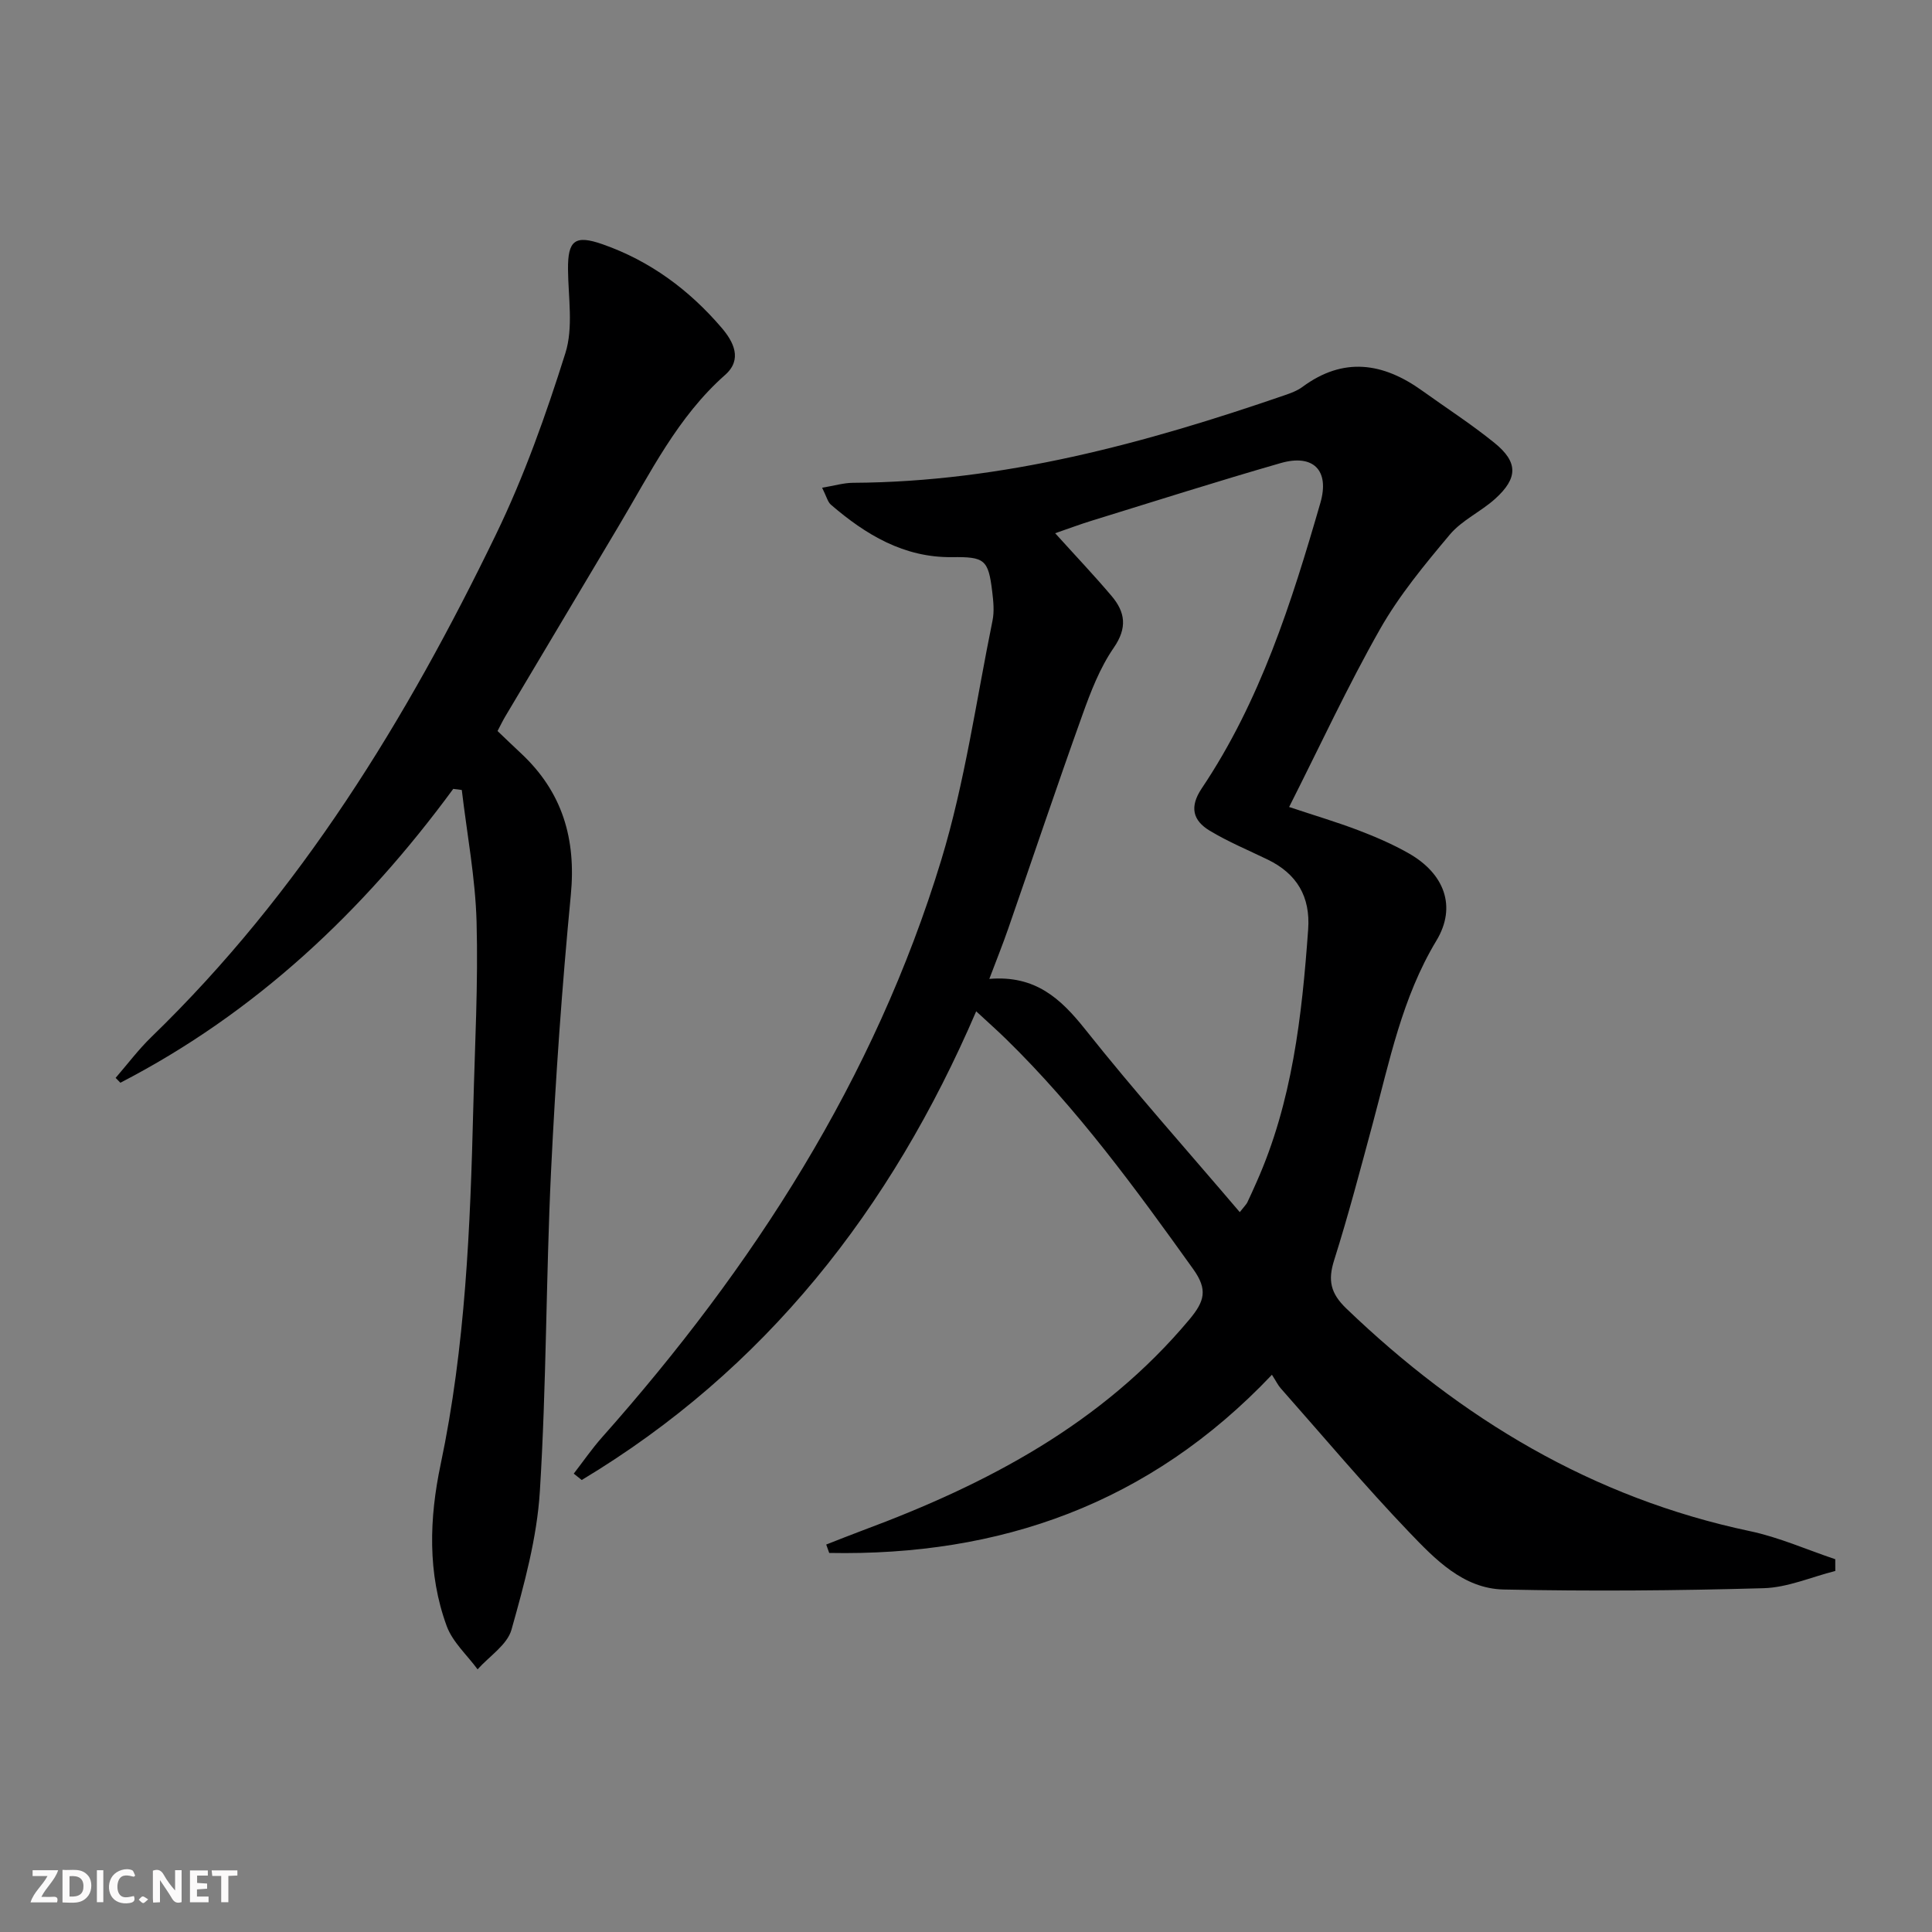 <svg enable-background="new 0 0 400 400" viewBox="0 0 400 400" xmlns="http://www.w3.org/2000/svg"><rect x="0" y="0" width="400" height="400" fill="#808080" stroke="none"/><g fill="#fbfafa"><path d="m37.59 393.81c-.92.31-1.52.05-2-.78-.7-1.2-1.52-2.34-2.47-3.78v4.59c-.55.03-.95.05-1.41.07-.03-.37-.06-.64-.06-.91 0-1.91 0-3.81 0-5.7 1.13-.41 1.77-.03 2.29.91.62 1.11 1.38 2.14 2.31 3.19v-4.2h1.35v6.61z"/><path d="m12.94 393.88v-6.75c1.9.19 3.93-.54 5.37 1.29.8 1.01.78 2.88.03 3.97-1.37 1.97-3.4 1.51-5.4 1.49m1.45-1.22c2.04.12 2.92-.58 2.89-2.21-.03-1.51-.98-2.19-2.89-2z"/><path d="m11.81 393.87h-5.49c.68-2.18 2.47-3.48 3.51-5.45h-3.08v-1.21h5.29c-.71 2.13-2.44 3.48-3.47 5.51.86 0 1.63.04 2.39-.01.79-.05 1.14.21.85 1.16"/><path d="m39.33 393.86v-6.61h3.7v1.07h-2.22v1.52c.68.04 1.34.09 2.07.13v1.07c-.72.05-1.38.09-2.1.14v1.48h2.4v1.19h-3.85z"/><path d="m27.71 388.56c-1.15-.3-2.46-.61-3.1.64-.37.73-.41 1.93-.06 2.67.63 1.35 1.99.93 3.17.68.35.94-.01 1.32-.93 1.46-1.62.25-3.05-.27-3.76-1.48-.73-1.25-.6-3.03.31-4.17.88-1.11 2.71-1.7 4-1.16.32.13.44.74.65 1.12-.1.08-.19.16-.28.24"/><path d="m49.15 387.24v1.07c-.59.02-1.17.05-1.87.08v5.44h-1.48v-5.44h-1.85c-.05-.4-.08-.73-.13-1.15z"/><path d="m20.06 387.21h1.33v6.62h-1.33z"/><path d="m30.68 393.25c-.49.38-.8.79-1.05.76-.32-.05-.6-.45-.9-.7.26-.24.51-.64.8-.67.29-.04.62.3 1.15.61"/></g><path d="m171.06 319.78c2.54-.99 5.08-2.01 7.63-2.96 25.72-9.56 49.48-22.05 67.53-43.6 3.19-3.81 3.88-6.2.81-10.48-11.93-16.67-23.99-33.2-38.71-47.59-1.87-1.83-3.84-3.57-6.21-5.77-17.66 41.08-43.71 74.23-81.67 97.04-.55-.44-1.1-.88-1.65-1.32 1.94-2.51 3.75-5.14 5.85-7.51 31.29-35.23 56.43-74.19 70.24-119.54 4.9-16.11 7.23-33 10.61-49.56.39-1.91.18-4-.06-5.98-.8-6.7-1.59-7.24-8.36-7.16-9.93.11-17.83-4.65-25.04-10.86-.67-.58-.9-1.68-1.82-3.51 2.49-.41 4.45-1.01 6.4-1.02 31-.17 60.41-8.16 89.42-18.15 1.25-.43 2.56-.92 3.61-1.69 8.5-6.3 16.71-5.05 24.81.77 5 3.59 10.2 6.94 14.97 10.81 4.91 3.98 4.88 7.29.13 11.58-2.95 2.66-6.86 4.41-9.37 7.39-5.21 6.21-10.47 12.56-14.45 19.57-6.7 11.8-12.42 24.16-18.83 36.84 5.37 1.79 9.9 3.13 14.31 4.81 3.56 1.36 7.1 2.88 10.41 4.76 7.36 4.16 10.06 10.99 5.77 18.1-7.12 11.81-9.7 24.96-13.19 37.91-2.55 9.45-5.03 18.92-7.98 28.25-1.32 4.17-.76 6.84 2.51 9.99 23.78 22.84 50.99 39.23 83.59 46.11 6.02 1.27 11.77 3.84 17.65 5.81 0 .81.01 1.62.01 2.43-4.95 1.25-9.87 3.43-14.85 3.57-17.93.51-35.89.65-53.82.27-8.38-.18-14.23-6.31-19.58-11.89-9.2-9.61-17.77-19.82-26.59-29.79-.54-.61-.9-1.38-1.8-2.78-25.37 26.77-56.33 37.57-91.66 36.89-.2-.59-.41-1.16-.62-1.74zm85.62-68.82c1.01-1.29 1.38-1.62 1.57-2.03.65-1.35 1.25-2.72 1.86-4.08 7.45-16.68 9.44-34.48 10.73-52.42.49-6.79-2.33-11.53-8.39-14.47-4.02-1.95-8.19-3.68-12-5.98-3.48-2.1-4.23-4.9-1.64-8.76 12.11-18.04 18.6-38.49 24.56-59.1 1.96-6.78-1.5-10.18-8.23-8.24-13.07 3.76-26.04 7.89-39.04 11.9-2.56.79-5.08 1.74-7.64 2.62 4.17 4.62 8.05 8.7 11.68 12.99 2.83 3.34 3.31 6.58.45 10.72-2.87 4.16-4.77 9.1-6.49 13.91-5.27 14.68-10.23 29.48-15.35 44.22-1.15 3.32-2.47 6.59-3.92 10.43 9.54-.79 14.77 4.07 19.86 10.46 10.2 12.84 21.15 25.09 31.99 37.83z" fill="#000001"/><path d="m93.84 163.33c-18.62 25.36-40.96 46.39-68.92 60.84-.33-.34-.65-.67-.98-1.01 2.46-2.84 4.73-5.87 7.42-8.48 30.82-29.85 52.82-65.8 71.32-104.02 5.83-12.03 10.36-24.79 14.38-37.56 1.67-5.31.59-11.53.54-17.34-.05-5.99 1.43-7.2 7.18-5.18 9.82 3.44 17.91 9.44 24.62 17.28 2.48 2.9 4.36 6.55.74 9.75-9.85 8.7-15.48 20.28-22.03 31.26-7.83 13.14-15.66 26.28-23.48 39.43-.58.97-1.06 1.99-1.62 3.05 1.73 1.65 3.28 3.15 4.86 4.62 8.56 7.99 11.44 17.69 10.31 29.35-1.83 19-3.17 38.07-4.09 57.13-1.06 22.1-.94 44.26-2.32 66.34-.6 9.64-3.24 19.25-5.87 28.61-.88 3.15-4.6 5.5-7.02 8.22-2.18-2.97-5.17-5.64-6.39-8.95-4.01-10.92-3.61-22.34-1.26-33.48 5.14-24.4 6.14-49.12 6.76-73.89.32-12.81 1.03-25.63.68-38.42-.25-9.13-1.99-18.21-3.06-27.32-.59-.08-1.18-.16-1.77-.23z" fill="#000001"/></svg>